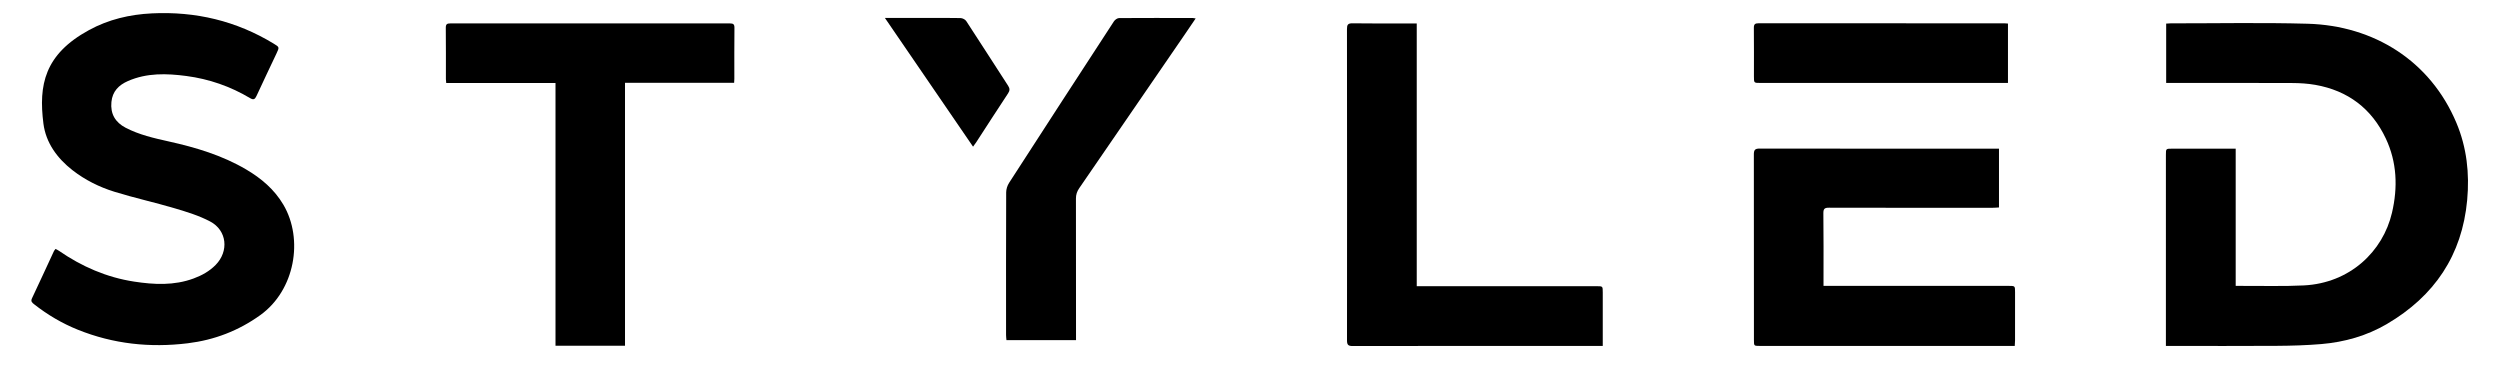 <?xml version="1.0" encoding="utf-8"?>
<!-- Generator: Adobe Illustrator 28.0.0, SVG Export Plug-In . SVG Version: 6.00 Build 0)  -->
<svg version="1.1" id="Layer_1" xmlns="http://www.w3.org/2000/svg" xmlns:xlink="http://www.w3.org/1999/xlink" x="0px" y="0px"
	 viewBox="0 0 665.355 97.74" style="enable-background:new 0 0 665.355 97.74;" xml:space="preserve">
<style type="text/css">
	.st0{display:none;fill:#FFFFFF;}
</style>
<g>
	<path class="st0" d="M456.237,174.038c-149.459,0-298.919,0-448.394,0c0-56.952,0-113.905,0-170.88c216.392,0,432.799,0,649.2,0
		c0,56.963,0,113.922,0,170.88c-65.181,0-130.354,0-195.527,0c0.132-0.07,0.257-0.18,0.397-0.203
		c9.314-1.524,14.666-7.257,15.275-16.57c0.321-4.902-0.797-9.464-4.102-13.264c-5.789-6.657-17.635-8.013-25.263-2.852
		c-5.771,3.905-7.725,9.648-7.37,16.319c0.435,8.173,5.431,14.133,13.252,16.003C454.547,173.673,455.393,173.85,456.237,174.038z
		 M576.437,92.063c0.575,0,1.008,0,1.441,0c9.356,0,18.712,0.044,28.067-0.021c3.95-0.027,7.91-0.139,11.844-0.471
		c6.191-0.523,12.114-2.199,17.483-5.352c12.607-7.404,19.992-18.262,21.347-32.976c0.65-7.065-0.101-13.963-2.856-20.524
		c-6.94-16.527-21.976-25.909-39.603-26.404c-12.145-0.341-24.307-0.092-36.461-0.103c-0.387,0-0.774,0.041-1.189,0.065
		c0,5.293,0,10.5,0,15.796c0.544,0,1.016,0,1.488,0c10.675,0,21.35-0.025,32.025,0.022c2.067,0.009,4.162,0.131,6.193,0.491
		c8.673,1.537,14.993,6.308,18.744,14.264c2.99,6.341,3.219,13.043,1.651,19.758c-2.418,10.358-11.231,18.745-23.481,19.354
		c-5.384,0.268-10.79,0.099-16.187,0.127c-0.587,0.003-1.175,0-1.932,0c0-12.221,0-24.333,0-36.523c-0.567,0-0.964,0-1.36,0
		c-5.198,0-10.395,0-15.593,0.002c-1.62,0-1.621,0.002-1.621,1.644c-0.001,16.497-0.001,32.994-0.001,49.491
		C576.437,91.098,576.437,91.494,576.437,92.063z M14.791,66.243c-0.196,0.261-0.345,0.401-0.425,0.573
		c-1.952,4.197-3.879,8.406-5.857,12.591c-0.384,0.813,0.048,1.156,0.576,1.57c3.572,2.806,7.448,5.094,11.663,6.788
		c9.421,3.785,19.187,4.83,29.227,3.597c7.068-0.868,13.511-3.333,19.306-7.499c9.237-6.641,11.547-20.209,6.14-29.381
		c-2.399-4.069-5.884-7.015-9.897-9.377c-6.402-3.769-13.419-5.861-20.613-7.459c-3.933-0.873-7.866-1.77-11.476-3.649
		c-2.762-1.438-4.087-3.699-3.779-6.855c0.275-2.823,1.938-4.502,4.43-5.586c5.03-2.189,10.272-2.02,15.521-1.329
		c6.036,0.795,11.708,2.761,16.947,5.886c0.886,0.528,1.286,0.353,1.703-0.551c1.752-3.805,3.568-7.581,5.352-11.372
		c0.772-1.641,0.763-1.644-0.75-2.565c-9.971-6.073-20.804-8.633-32.44-8.064C34.509,3.849,28.892,5.17,23.692,8.006
		c-11.885,6.481-13.439,14.647-12.135,24.884c0.65,5.097,3.653,9.226,7.746,12.413c3.346,2.605,7.13,4.48,11.137,5.727
		c5.28,1.642,10.704,2.819,16.007,4.392c3.233,0.959,6.528,1.961,9.488,3.525c4.5,2.379,5.032,7.92,1.459,11.561
		c-1.66,1.691-3.68,2.802-5.871,3.609c-5.183,1.911-10.508,1.647-15.825,0.831c-7.306-1.122-13.919-4-19.984-8.183
		C15.456,66.587,15.168,66.454,14.791,66.243z M532.014,39.566c-0.431,0-0.78,0-1.129,0c-20.867,0-41.734,0.011-62.601-0.026
		c-1.271-0.002-1.514,0.443-1.511,1.599c0.032,16.454,0.021,32.909,0.022,49.363c0,1.558,0.002,1.56,1.561,1.56
		c22.146,0,44.293,0,66.439,0c0.435,0,0.87,0,1.415,0c0.03-0.554,0.076-1.022,0.077-1.49c0.006-4.273,0.004-8.547,0.003-12.82
		c0-1.667-0.002-1.669-1.722-1.669c-15.87,0-31.74,0-47.611,0c-0.505,0-1.009,0-1.645,0c0-0.6,0-1.028,0-1.457
		c-0.001-5.951,0.04-11.902-0.038-17.852c-0.017-1.266,0.375-1.501,1.545-1.498c14.511,0.038,29.022,0.026,43.533,0.021
		c0.543,0,1.086-0.055,1.661-0.086C532.014,49.979,532.014,44.871,532.014,39.566z M166.342,92.013c0-23.355,0-46.608,0-69.986
		c9.781,0,19.392,0,29.045,0c0.023-0.436,0.054-0.749,0.055-1.062c0.003-4.513-0.027-9.026,0.026-13.539
		c0.011-0.978-0.305-1.199-1.227-1.198c-24.784,0.022-49.569,0.021-74.353,0c-0.907-0.001-1.253,0.191-1.241,1.185
		c0.054,4.552,0.022,9.106,0.027,13.659c0,0.305,0.051,0.611,0.087,1.017c9.686,0,19.303,0,29.084,0c0,23.364,0,46.62,0,69.924
		C154.035,92.013,160.062,92.013,166.342,92.013z M377.055,6.239c-0.609,0-1.043,0-1.476,0c-5.197,0-10.395,0.049-15.591-0.035
		c-1.276-0.02-1.504,0.389-1.502,1.551c0.033,27.599,0.037,55.197,0.009,82.796c-0.001,1.183,0.266,1.545,1.519,1.542
		c21.708-0.043,43.416-0.031,65.124-0.031c0.427,0,0.853,0,1.424,0c0-0.612,0-1.08,0-1.548c0-4.234,0.001-8.467,0-12.701
		c0-1.642-0.003-1.645-1.605-1.645c-15.431,0-30.863,0.002-46.294,0.003c-0.506,0-1.011,0-1.607,0
		C377.055,52.809,377.055,29.615,377.055,6.239z M318.216,4.907c-0.413-0.065-0.563-0.109-0.713-0.109
		c-6.555-0.011-13.11-0.037-19.665,0.012c-0.467,0.003-1.096,0.446-1.37,0.866c-9.333,14.311-18.64,28.638-27.908,42.99
		c-0.465,0.72-0.77,1.686-0.773,2.539c-0.049,12.659-0.036,25.317-0.03,37.976c0,0.459,0.07,0.918,0.105,1.351
		c6.225,0,12.318,0,18.513,0c0-0.562,0-1.035,0-1.508c0-12.06,0.012-24.12-0.021-36.179c-0.003-1.058,0.281-1.898,0.872-2.757
		c9.369-13.614,18.714-27.244,28.062-40.872C316.229,7.842,317.16,6.46,318.216,4.907z M534.404,22.072c0-5.357,0-10.56,0-15.8
		c-0.364-0.026-0.638-0.063-0.912-0.064c-21.825-0.002-43.649,0.003-65.474-0.014c-0.923-0.001-1.255,0.262-1.244,1.228
		c0.046,4.312,0.02,8.626,0.02,12.939c0,1.711,0.001,1.712,1.667,1.712c21.505,0,43.01,0,64.514,0
		C533.411,22.072,533.846,22.072,534.404,22.072z M221.44,155.054c0.595-0.362,1.065-0.637,1.526-0.929
		c4.356-2.761,5.188-8.468,1.761-12.343c-2.042-2.308-4.754-3.171-7.734-3.204c-4.798-0.054-9.596-0.016-14.395-0.012
		c-0.308,0-0.616,0.041-0.945,0.065c0,11.663,0,23.262,0,34.884c5.566,0,11.042,0.06,16.515-0.042
		c1.406-0.026,2.853-0.423,4.195-0.893c4.042-1.415,6.383-4.761,6.391-8.903c0.007-3.825-2.121-6.613-6.223-8.157
		C222.207,155.399,221.894,155.249,221.44,155.054z M235.512,4.779c7.919,11.564,15.633,22.83,23.459,34.257
		c0.398-0.557,0.661-0.897,0.894-1.255c2.807-4.316,5.589-8.648,8.43-12.941c0.499-0.754,0.478-1.294,0-2.03
		c-3.718-5.723-7.386-11.478-11.126-17.187c-0.282-0.43-0.995-0.804-1.517-0.816c-3.116-0.073-6.234-0.03-9.352-0.029
		C242.828,4.78,239.356,4.779,235.512,4.779z M373.038,173.559c-1.658-2.542-3.179-4.872-4.699-7.204
		c-1.517-2.329-3.032-4.659-4.575-7.03c0.506-0.255,0.898-0.447,1.285-0.648c6.679-3.448,7.596-12.956,1.68-17.592
		c-2.219-1.738-4.815-2.483-7.596-2.51c-4.754-0.045-9.509-0.014-14.264-0.009c-0.304,0-0.607,0.055-0.896,0.083
		c0,11.659,0,23.222,0,34.819c1.948,0,3.836,0,5.813,0c0-4.388,0-8.687,0-13.133c2.392,0,4.698,0.037,7.001-0.02
		c0.824-0.02,1.294,0.254,1.72,0.951c2.346,3.848,4.728,7.675,7.139,11.482c0.231,0.365,0.747,0.757,1.146,0.772
		C368.786,173.601,370.783,173.559,373.038,173.559z M254.881,138.565c0.307,0.561,0.492,0.91,0.687,1.254
		c3.779,6.659,7.57,13.311,11.321,19.986c0.313,0.557,0.499,1.262,0.508,1.901c0.048,3.513,0.023,7.026,0.023,10.539
		c0,0.42,0,0.84,0,1.247c2.04,0,3.901,0,5.88,0c0-0.495,0-0.928,0-1.36c0-3.393-0.041-6.788,0.029-10.18
		c0.017-0.833,0.236-1.749,0.639-2.472c3.671-6.582,7.404-13.13,11.116-19.69c0.206-0.364,0.392-0.739,0.649-1.228
		c-1.757,0-3.318,0.074-4.868-0.027c-1.003-0.065-1.476,0.344-1.916,1.173c-2.802,5.282-5.65,10.538-8.563,15.95
		c-0.26-0.444-0.464-0.771-0.647-1.109c-2.715-5.014-5.417-10.034-8.157-15.034c-0.213-0.389-0.67-0.891-1.035-0.91
		C258.724,138.514,256.894,138.565,254.881,138.565z M409.136,173.501c0-11.68,0-23.268,0-34.888c-1.94,0-3.803,0-5.734,0
		c0,11.643,0,23.236,0,34.888C405.321,173.501,407.183,173.501,409.136,173.501z"/>
	<path d="M576.437,92.063c0-0.569,0-0.965,0-1.36c0-16.497,0-32.994,0.001-49.491c0-1.642,0.001-1.644,1.621-1.644
		c5.198-0.001,10.395-0.001,15.593-0.002c0.397,0,0.793,0,1.36,0c0,12.19,0,24.302,0,36.523c0.757,0,1.344,0.003,1.932,0
		c5.396-0.028,10.802,0.141,16.187-0.127c12.251-0.609,21.063-8.996,23.481-19.354c1.568-6.716,1.339-13.418-1.651-19.758
		c-3.752-7.956-10.072-12.728-18.744-14.264c-2.031-0.36-4.126-0.481-6.193-0.491c-10.675-0.047-21.35-0.022-32.025-0.022
		c-0.472,0-0.945,0-1.488,0c0-5.296,0-10.503,0-15.796c0.415-0.024,0.802-0.065,1.189-0.065c12.154,0.011,24.316-0.238,36.461,0.103
		c17.627,0.495,32.664,9.877,39.603,26.404c2.755,6.561,3.506,13.46,2.856,20.524c-1.354,14.715-8.74,25.572-21.347,32.976
		c-5.368,3.153-11.291,4.829-17.483,5.352c-3.934,0.332-7.894,0.444-11.844,0.471c-9.355,0.065-18.711,0.021-28.067,0.021
		C577.445,92.063,577.012,92.063,576.437,92.063z"/>
	<path d="M14.791,66.243c0.377,0.211,0.665,0.344,0.922,0.521c6.065,4.183,12.678,7.061,19.984,8.183
		c5.318,0.817,10.642,1.08,15.825-0.831c2.191-0.808,4.212-1.918,5.871-3.609c3.573-3.641,3.041-9.182-1.459-11.561
		c-2.959-1.564-6.255-2.567-9.488-3.525c-5.304-1.573-10.727-2.751-16.007-4.392c-4.007-1.246-7.791-3.122-11.137-5.727
		c-4.093-3.187-7.096-7.316-7.746-12.413c-1.305-10.237,0.249-18.403,12.135-24.884c5.2-2.835,10.817-4.156,16.725-4.445
		c11.636-0.568,22.47,1.991,32.44,8.064c1.513,0.922,1.523,0.925,0.75,2.565c-1.784,3.79-3.6,7.567-5.352,11.372
		c-0.416,0.904-0.817,1.079-1.703,0.551c-5.239-3.125-10.911-5.091-16.947-5.886c-5.249-0.691-10.491-0.86-15.521,1.329
		c-2.492,1.084-4.155,2.763-4.43,5.586c-0.307,3.155,1.018,5.417,3.779,6.855c3.609,1.879,7.543,2.775,11.476,3.649
		c7.195,1.598,14.211,3.69,20.613,7.459c4.014,2.363,7.499,5.308,9.897,9.377c5.407,9.172,3.096,22.74-6.14,29.381
		c-5.795,4.166-12.238,6.632-19.306,7.499c-10.041,1.233-19.806,0.187-29.227-3.597c-4.216-1.694-8.092-3.982-11.663-6.788
		c-0.528-0.414-0.96-0.758-0.576-1.57c1.978-4.185,3.906-8.394,5.857-12.591C14.446,66.644,14.595,66.503,14.791,66.243z"/>
	<path d="M532.014,39.566c0,5.305,0,10.413,0,15.646c-0.576,0.031-1.118,0.086-1.661,0.086c-14.511,0.005-29.022,0.017-43.533-0.021
		c-1.17-0.003-1.562,0.232-1.545,1.498c0.078,5.95,0.036,11.901,0.038,17.852c0,0.429,0,0.858,0,1.457c0.635,0,1.14,0,1.645,0
		c15.87,0,31.74,0,47.611,0c1.72,0,1.721,0.002,1.722,1.669c0.001,4.273,0.003,8.547-0.003,12.82
		c-0.001,0.468-0.047,0.936-0.077,1.49c-0.545,0-0.98,0-1.415,0c-22.146,0-44.293,0-66.439,0c-1.56,0-1.561-0.002-1.561-1.56
		c0-16.454,0.011-32.909-0.022-49.363c-0.002-1.157,0.241-1.602,1.511-1.599c20.867,0.037,41.734,0.026,62.601,0.026
		C531.234,39.566,531.583,39.566,532.014,39.566z"/>
	<path d="M166.342,92.013c-6.28,0-12.308,0-18.499,0c0-23.305,0-46.561,0-69.924c-9.781,0-19.398,0-29.084,0
		c-0.036-0.406-0.086-0.711-0.087-1.017c-0.005-4.553,0.027-9.106-0.027-13.659c-0.012-0.994,0.334-1.186,1.241-1.185
		c24.784,0.021,49.569,0.021,74.353,0c0.922-0.001,1.239,0.22,1.227,1.198c-0.053,4.512-0.022,9.026-0.026,13.539
		c0,0.313-0.031,0.626-0.055,1.062c-9.653,0-19.264,0-29.045,0C166.342,45.405,166.342,68.658,166.342,92.013z"/>
	<path d="M377.055,6.239c0,23.377,0,46.57,0,69.933c0.596,0,1.101,0,1.607,0c15.431-0.001,30.863-0.003,46.294-0.003
		c1.603,0,1.605,0.003,1.605,1.645c0.001,4.234,0,8.467,0,12.701c0,0.468,0,0.937,0,1.548c-0.571,0-0.998,0-1.424,0
		c-21.708,0-43.416-0.012-65.124,0.031c-1.253,0.002-1.52-0.359-1.519-1.542c0.028-27.599,0.024-55.197-0.009-82.796
		c-0.001-1.162,0.226-1.572,1.502-1.551c5.196,0.083,10.394,0.035,15.591,0.035C376.012,6.239,376.446,6.239,377.055,6.239z"/>
	<path d="M318.216,4.907c-1.056,1.554-1.987,2.935-2.929,4.309c-9.349,13.628-18.694,27.258-28.062,40.872
		c-0.591,0.859-0.875,1.699-0.872,2.757c0.033,12.06,0.021,24.119,0.021,36.179c0,0.473,0,0.945,0,1.508c-6.195,0-12.288,0-18.513,0
		c-0.035-0.433-0.105-0.892-0.105-1.351c-0.005-12.659-0.019-25.318,0.03-37.976c0.003-0.853,0.308-1.819,0.773-2.539
		c9.268-14.352,18.576-28.679,27.908-42.99c0.274-0.42,0.903-0.863,1.37-0.866c6.555-0.049,13.11-0.023,19.665-0.012
		C317.653,4.798,317.803,4.842,318.216,4.907z"/>
	<path d="M534.404,22.072c-0.557,0-0.993,0-1.428,0c-21.505,0-43.01,0-64.514,0c-1.666,0-1.667-0.001-1.667-1.712
		c0-4.313,0.026-8.626-0.02-12.939c-0.01-0.966,0.321-1.229,1.244-1.228c21.825,0.018,43.649,0.013,65.474,0.014
		c0.274,0,0.548,0.037,0.912,0.064C534.404,11.512,534.404,16.715,534.404,22.072z"/>
	<path d="M235.512,4.779c3.844,0,7.316,0.001,10.788,0c3.118-0.001,6.236-0.044,9.352,0.029c0.522,0.012,1.235,0.385,1.517,0.816
		c3.74,5.709,7.407,11.464,11.126,17.187c0.478,0.735,0.499,1.276,0,2.03c-2.841,4.293-5.624,8.625-8.43,12.941
		c-0.233,0.358-0.495,0.697-0.894,1.255C251.145,27.609,243.431,16.343,235.512,4.779z"/>
</g>
</svg>

